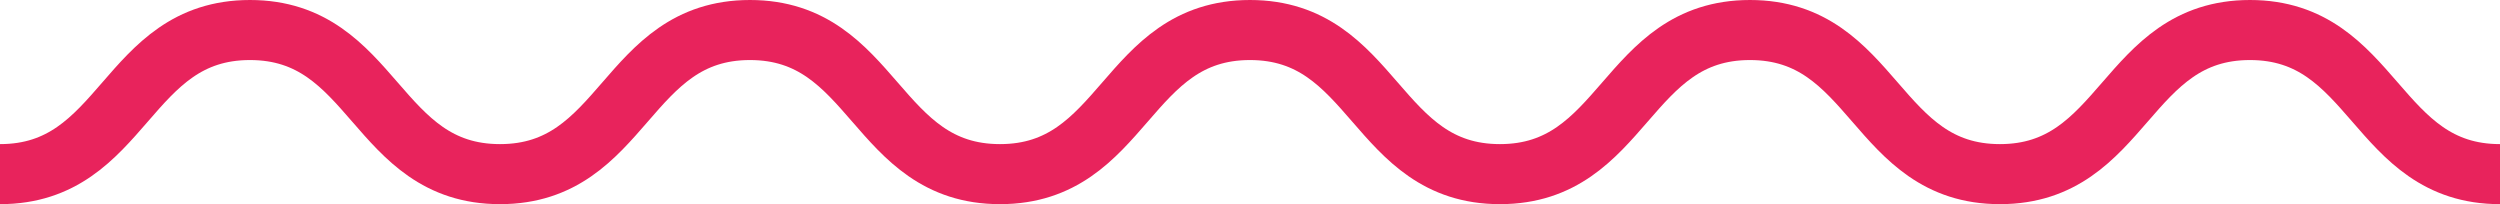 <?xml version="1.0" encoding="UTF-8"?> <svg xmlns="http://www.w3.org/2000/svg" viewBox="0 0 416.35 34"> <defs> <style>.cls-1{fill:none;stroke:#e8235c;stroke-miterlimit:10;stroke-width:10px;}</style> </defs> <title>xc</title> <g id="Layer_2" data-name="Layer 2"> <g id="Layer_1-2" data-name="Layer 1"> <path class="cls-1" d="M0,29C20.82,29,20.82,5,41.63,5S62.45,29,83.27,29,104.09,5,124.9,5s20.82,24,41.64,24S187.35,5,208.17,5,229,29,249.8,29,270.62,5,291.44,5s20.82,24,41.63,24S353.89,5,374.71,5s20.82,24,41.64,24"></path> </g> </g> </svg> 
